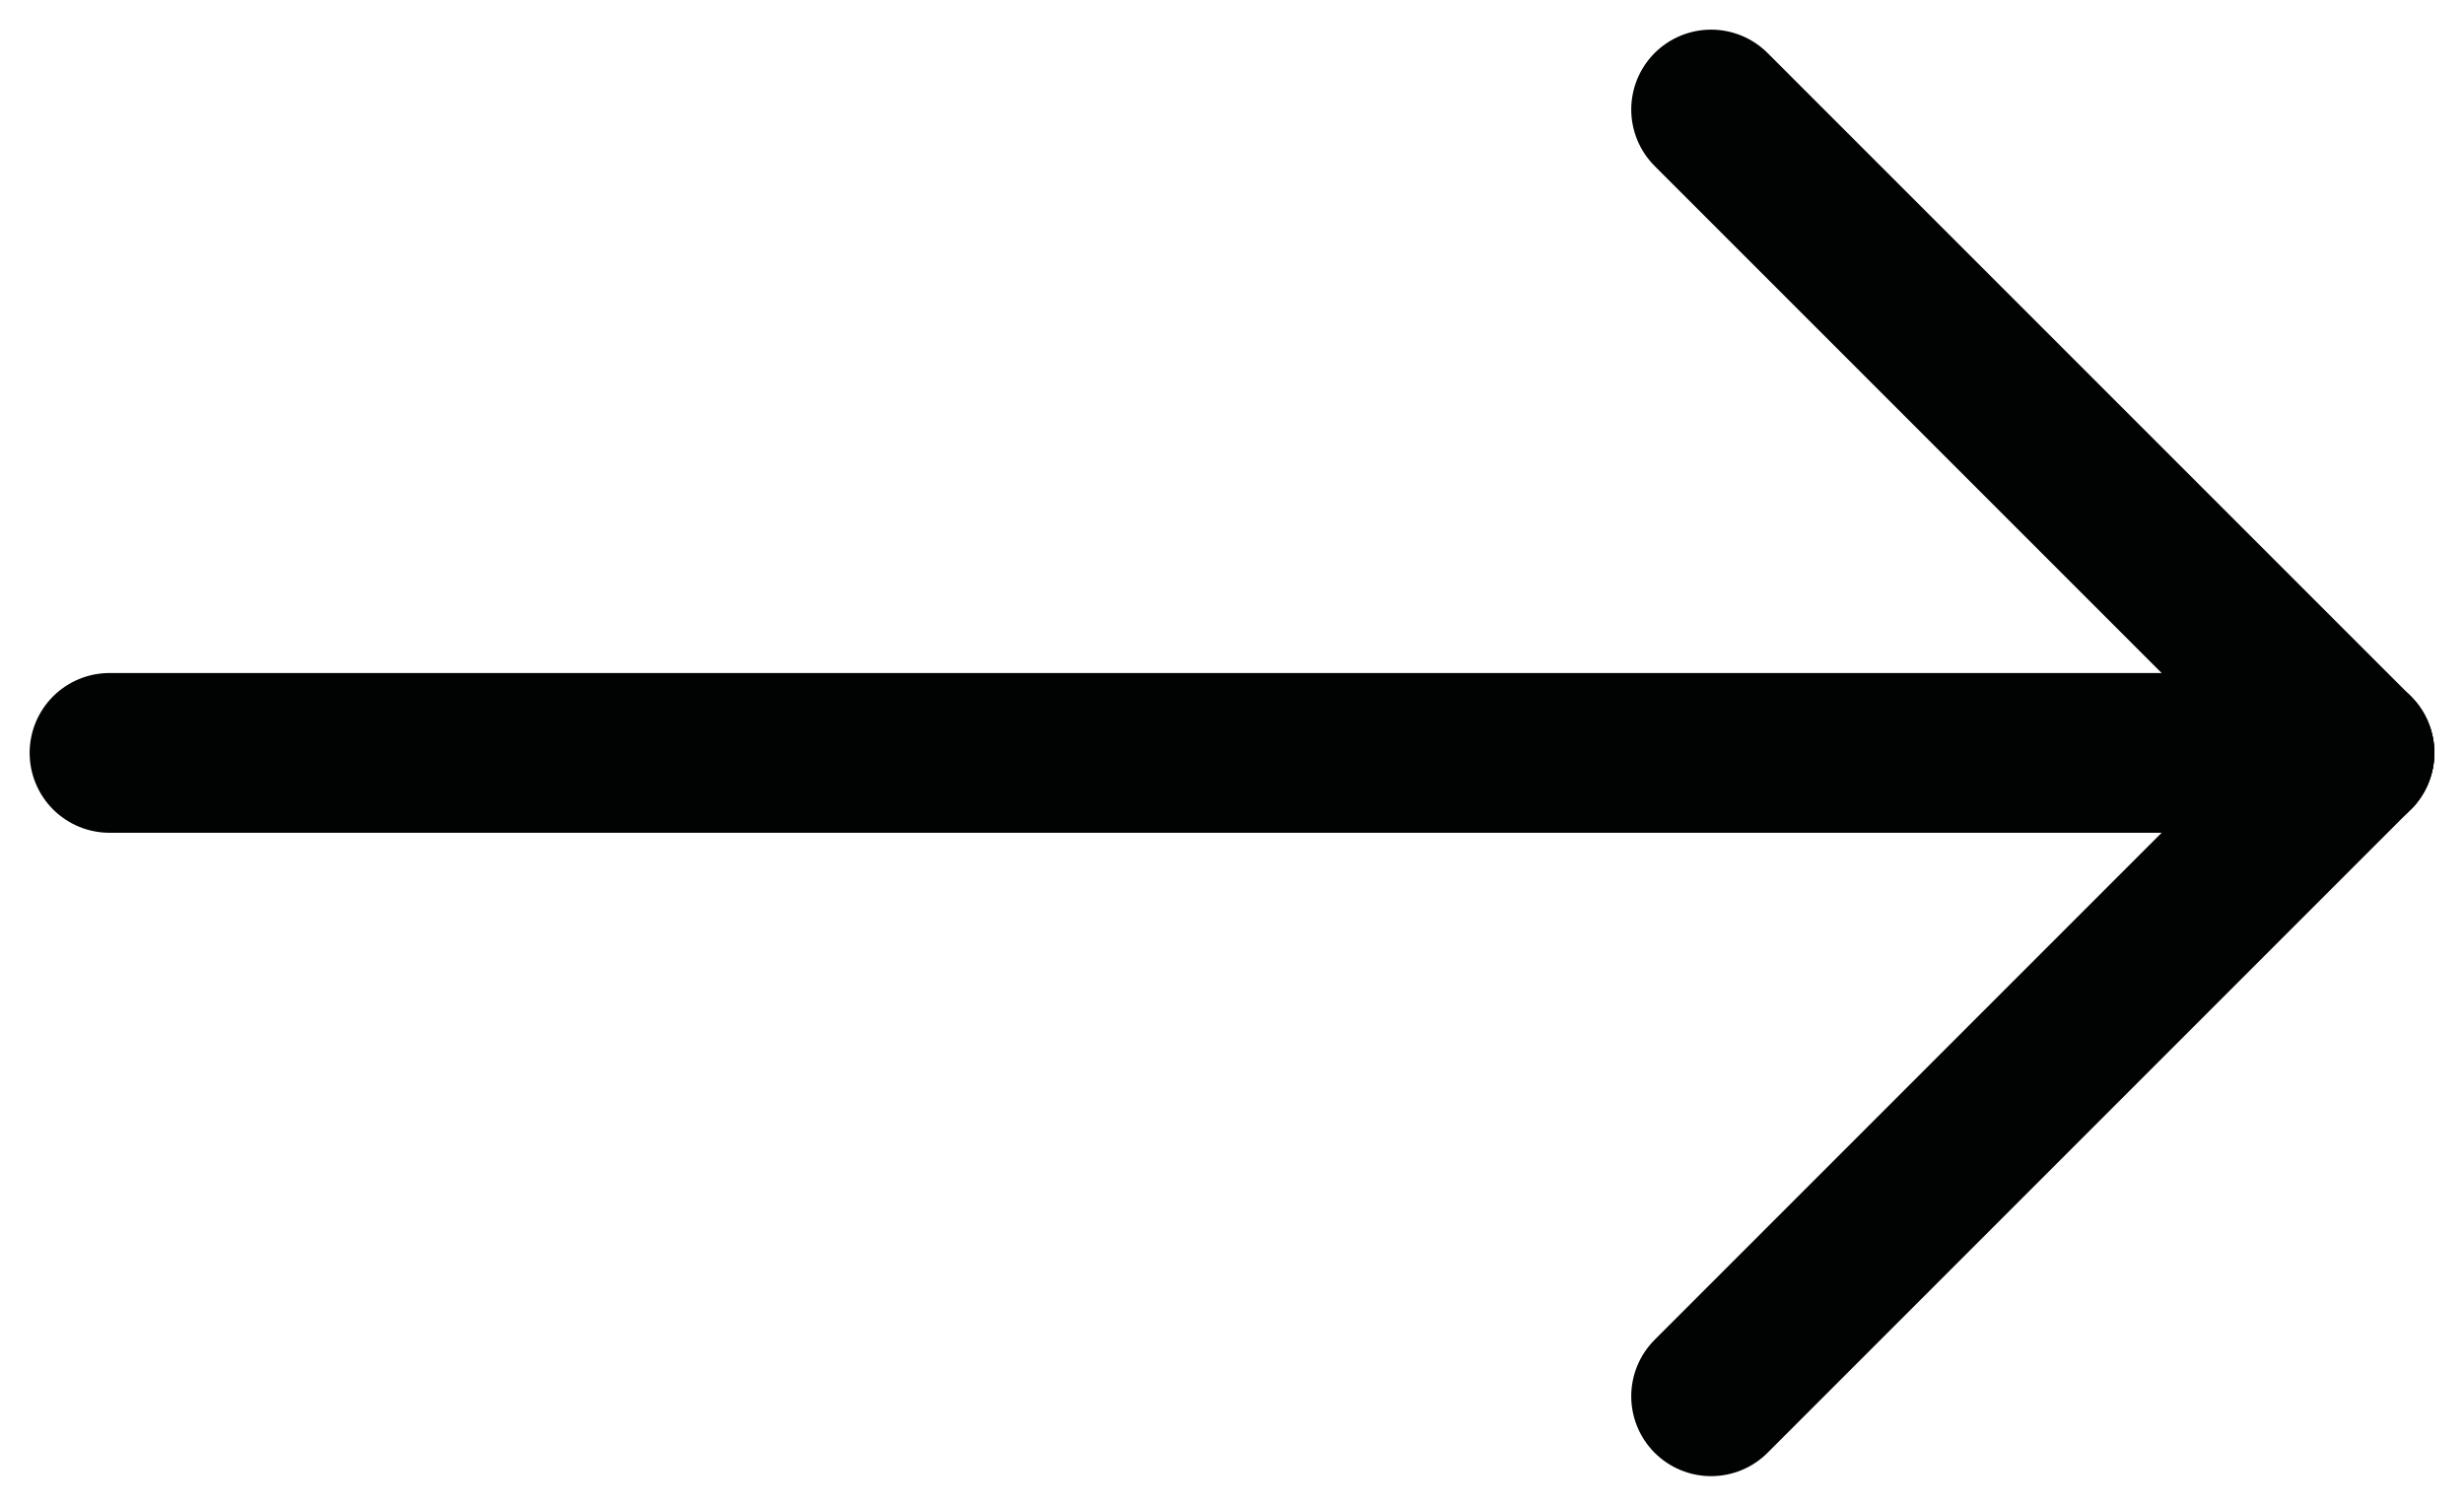 <?xml version="1.0" encoding="UTF-8"?> <!-- Generator: Adobe Illustrator 26.3.1, SVG Export Plug-In . SVG Version: 6.00 Build 0) --> <svg xmlns="http://www.w3.org/2000/svg" xmlns:xlink="http://www.w3.org/1999/xlink" id="Layer_1" x="0px" y="0px" viewBox="0 0 18 11" style="enable-background:new 0 0 18 11;" xml:space="preserve"> <style type="text/css"> .st0{fill:none;stroke:#010202;stroke-width:1.167;stroke-linecap:round;stroke-linejoin:round;stroke-miterlimit:4.667;} </style> <line class="st0" x1="0.8" y1="5.5" x2="17.2" y2="5.5"></line> <line class="st0" x1="12.5" y1="10.2" x2="17.2" y2="5.5"></line> <line class="st0" x1="12.5" y1="0.8" x2="17.2" y2="5.5"></line> </svg> 